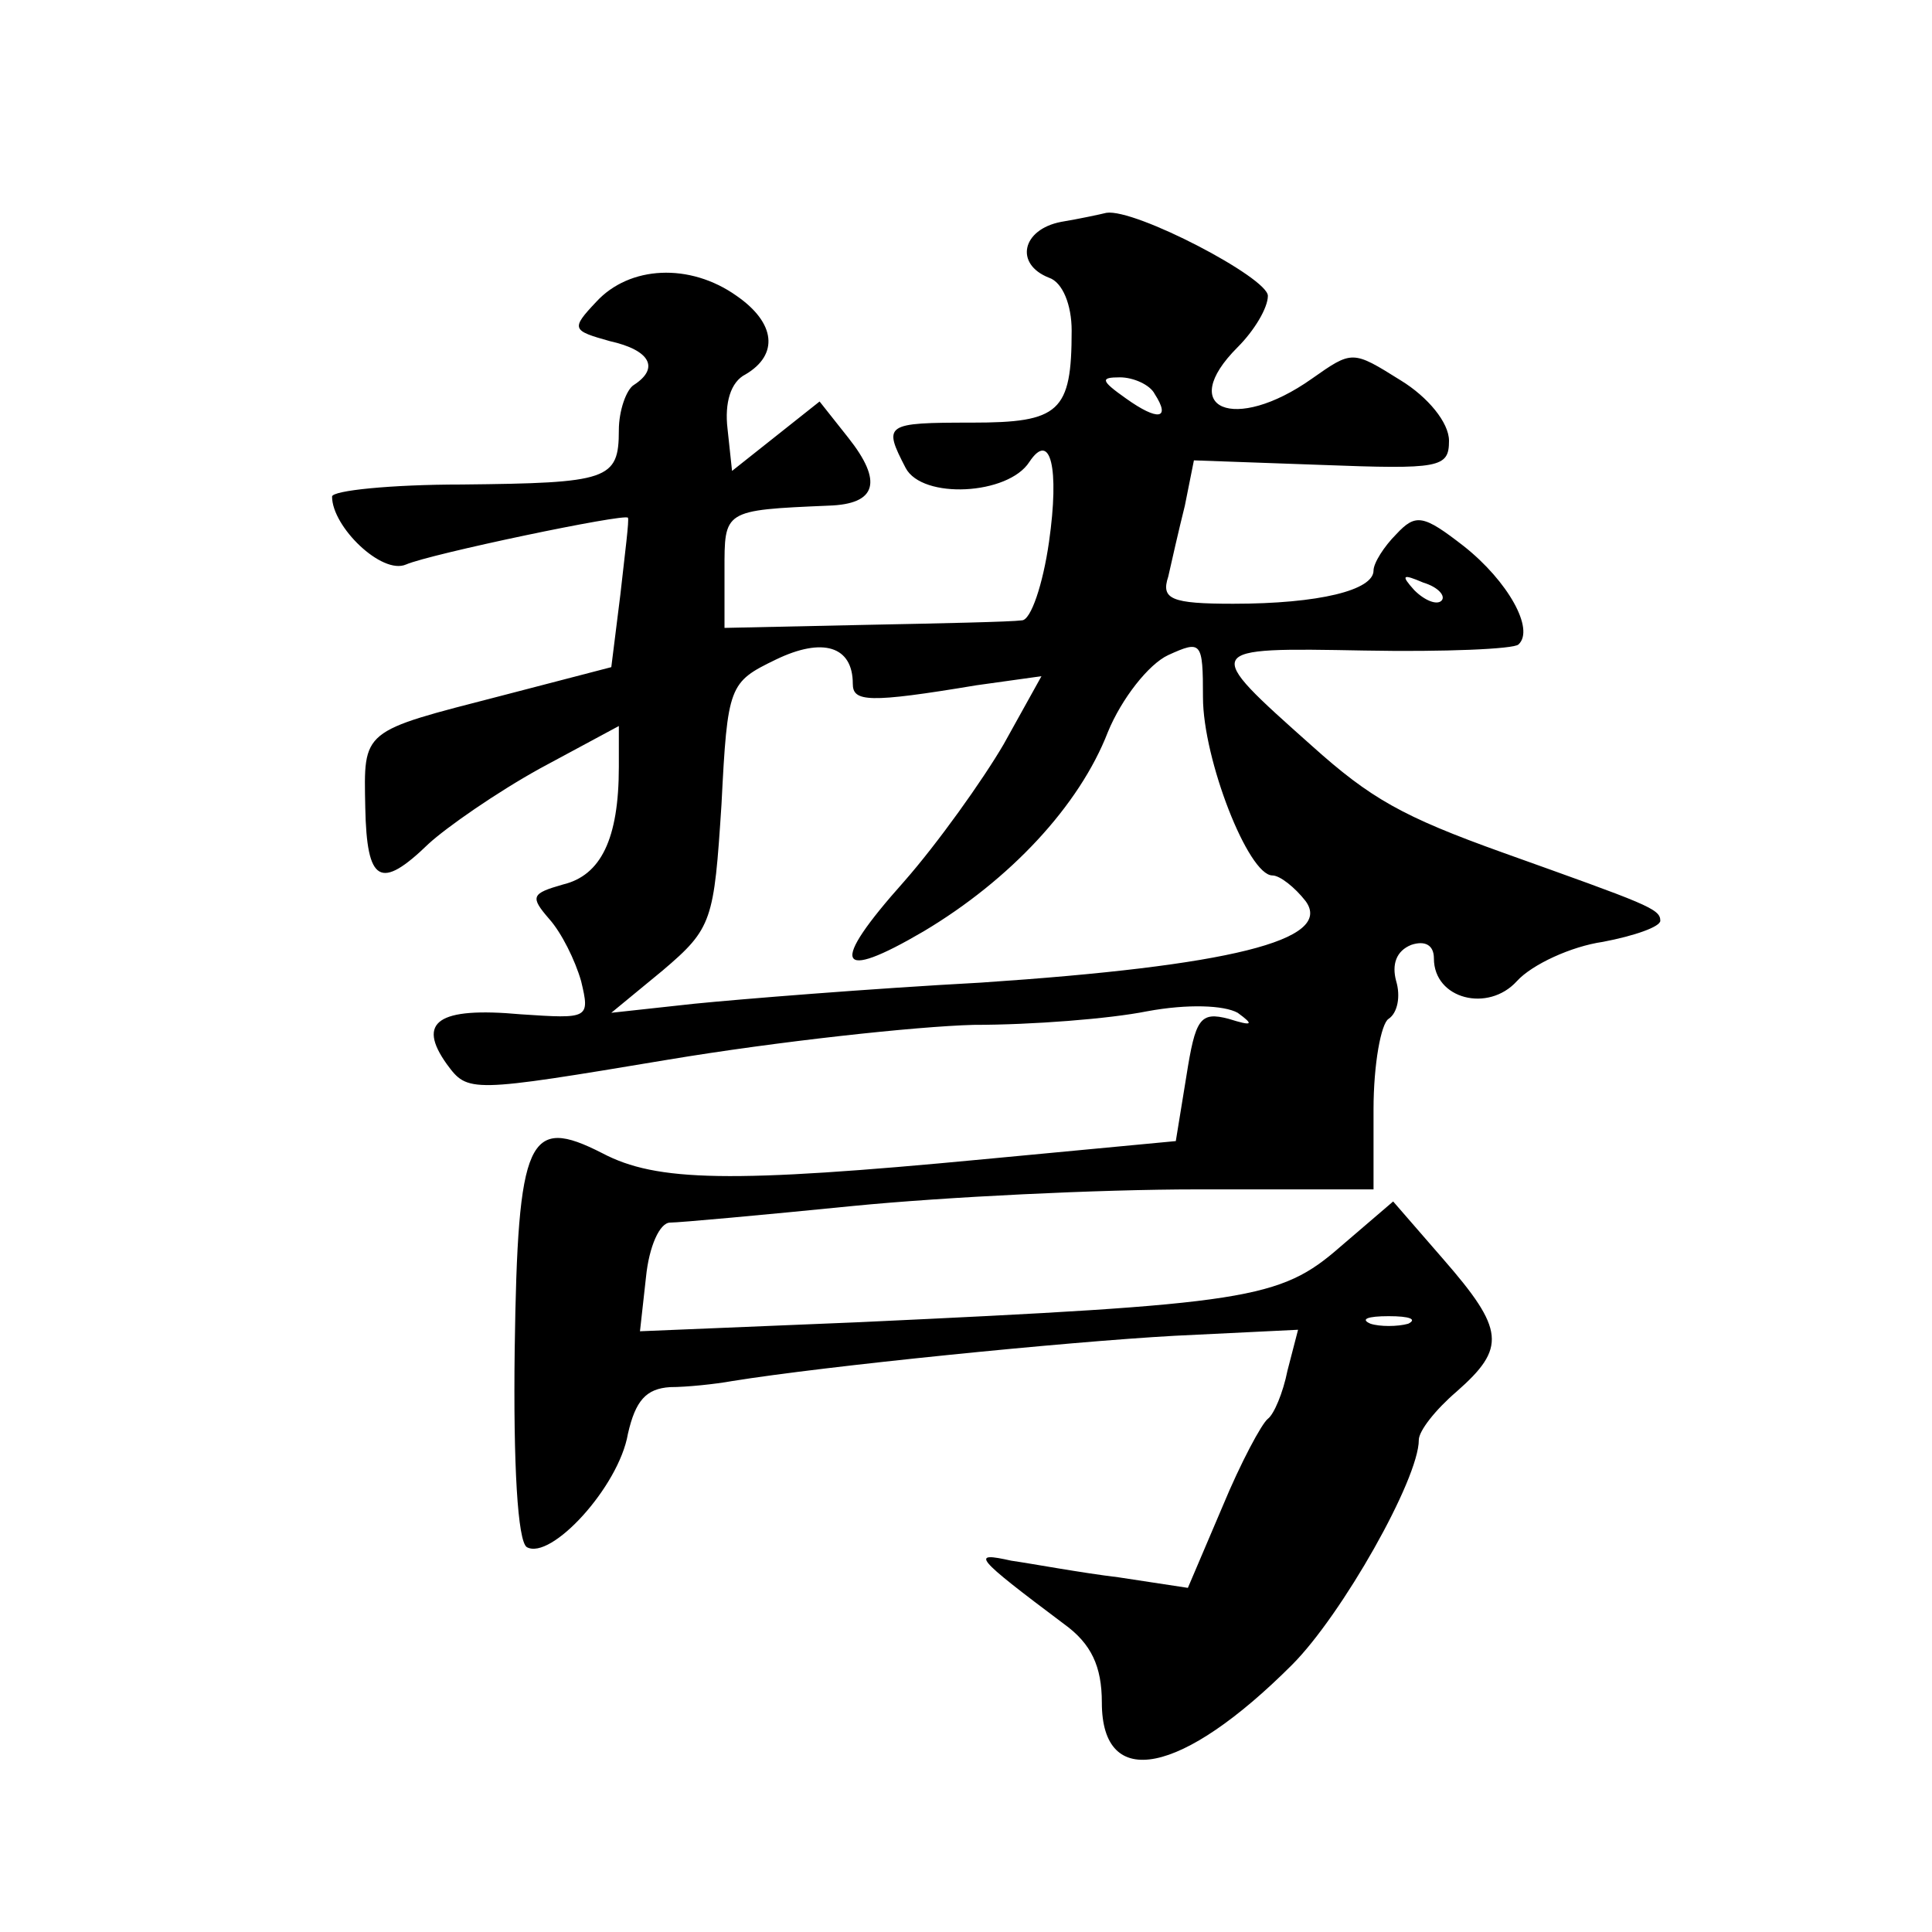 <?xml version="1.0" standalone="no"?>
<!DOCTYPE svg PUBLIC "-//W3C//DTD SVG 20010904//EN"
 "http://www.w3.org/TR/2001/REC-SVG-20010904/DTD/svg10.dtd">
<svg version="1.0" xmlns="http://www.w3.org/2000/svg"
 width="128pt" height="128pt" viewBox="0 0 128 128"
 preserveAspectRatio="xMidYMid meet">
<g transform="translate(0,128) scale(0.1,-0.1)"
fill="#0" stroke="none">
<path d="M703 1133 c-26 -5 -31 -28 -8 -37 9 -3 15 -18 15 -35 0 -54 -8 -61 -66
-61 -58 0 -59 -1 -44 -30 11 -21 68 -18 82 4 14 21 20 -4 13 -53 -4 -28 -12 -52
-18 -52 -7 -1 -54 -2 -104 -3 l-93 -2 0 38 c0 40 -1 40 69 43 32 1 36 16 13 45
l-19 24 -29 -23 -29 -23 -3 28 c-2 17 2 31 12 36 22 13 20 34 -6 52 -31 22 -71
20 -93 -4 -17 -18 -16 -19 9 -26 27 -6 33 -18 16 -29 -5 -3 -10 -17 -10 -30 0 -33
-7 -35 -104 -36 -47 0 -86 -4 -86 -8 0 -20 33 -52 49 -45 16 7 145 34 147 31 1
-1 -2 -24 -5 -51 l-6 -48 -73 -19 c-93 -24 -91 -22 -90 -74 1 -50 10 -55 42 -24
12 11 45 34 74 50 l52 28 0 -27 c0 -48 -12 -72 -37 -78 -21 -6 -22 -8 -9 -23 8
-9 17 -27 21 -41 6 -25 5 -25 -40 -22 -55 5 -69 -5 -49 -33 14 -19 15 -19 147 3
72 12 164 22 202 23 39 0 90 4 115 9 27 5 51 4 60 -1 11 -8 10 -9 -6 -4 -19 5 -22
0 -28 -38 l-7 -43 -127 -12 c-168 -16 -217 -15 -253 4 -49 25 -56 11 -58 -130 -1
-77 2 -127 8 -131 16 -9 61 40 67 75 5 22 12 30 28 31 11 0 30 2 41 4 62 10 221
26 293 30 l82 4 -7 -27 c-3 -15 -9 -29 -13 -32 -4 -3 -18 -29 -30 -58 l-23 -54
-46 7 c-25 3 -57 9 -71 11 -27 6 -25 3 35 -42 18 -13 25 -28 25 -52 0 -59 53 -48
126 25 33 33 84 123 84 149 0 6 11 20 25 32 33 29 32 41 -9 88 l-33 38 -35 -30
c-40 -35 -61 -38 -319 -50 l-145 -6 4 36 c2 20 9 36 16 36 6 0 61 5 121 11 61 6
163 11 228 11 l117 0 0 53 c0 30 5 57 10 60 6 4 8 15 5 25 -3 11 0 20 10 24 9 3
15 0 15 -9 0 -27 36 -36 55 -15 10 11 36 23 57 26 21 4 38 10 38 14 0 8 -9 11 -104
45 -67 24 -88 36 -127 71 -73 65 -73 65 35 63 53 -1 99 1 102 4 11 10 -7 42 -36
65 -27 21 -32 22 -45 8 -8 -8 -15 -19 -15 -24 0 -13 -36 -22 -93 -22 -41 0 -48
3 -43 18 2 9 7 31 11 47 l6 30 84 -3 c79 -3 85 -2 85 16 0 12 -14 29 -32 40 -32
20 -32 20 -59 1 -51 -36 -90 -20 -49 21 11 11 20 26 20 34 0 12 -88 58 -107 55
-4 -1 -18 -4 -30 -6z m62 -114 c11 -17 2 -18 -19 -3 -17 12 -17 14 -4 14 9 0 20
-5 23 -11z m190 -137 c-3 -3 -11 0 -18 7 -9 10 -8 11 6 5 10 -3 15 -9 12 -12z m-390
-55 c0 -12 10 -13 82 -1 l43 6 -25 -45 c-14 -24 -44 -66 -66 -91 -50 -56 -45 -67
13 -33 57 34 103 83 122 132 9 22 27 45 40 51 22 10 23 9 23 -28 0 -41 30 -118
46 -118 5 0 15 -8 22 -17 19 -26 -51 -43 -215 -54 -74 -4 -160 -11 -190 -14 l-55
-6 34 28 c33 28 34 33 39 110 4 79 5 81 36 96 31 15 51 9 51 -16z m368 -424 c-7
-2 -19 -2 -25 0 -7 3 -2 5 12 5 14 0 19 -2 13 -5z"/>
</g>
</svg>
